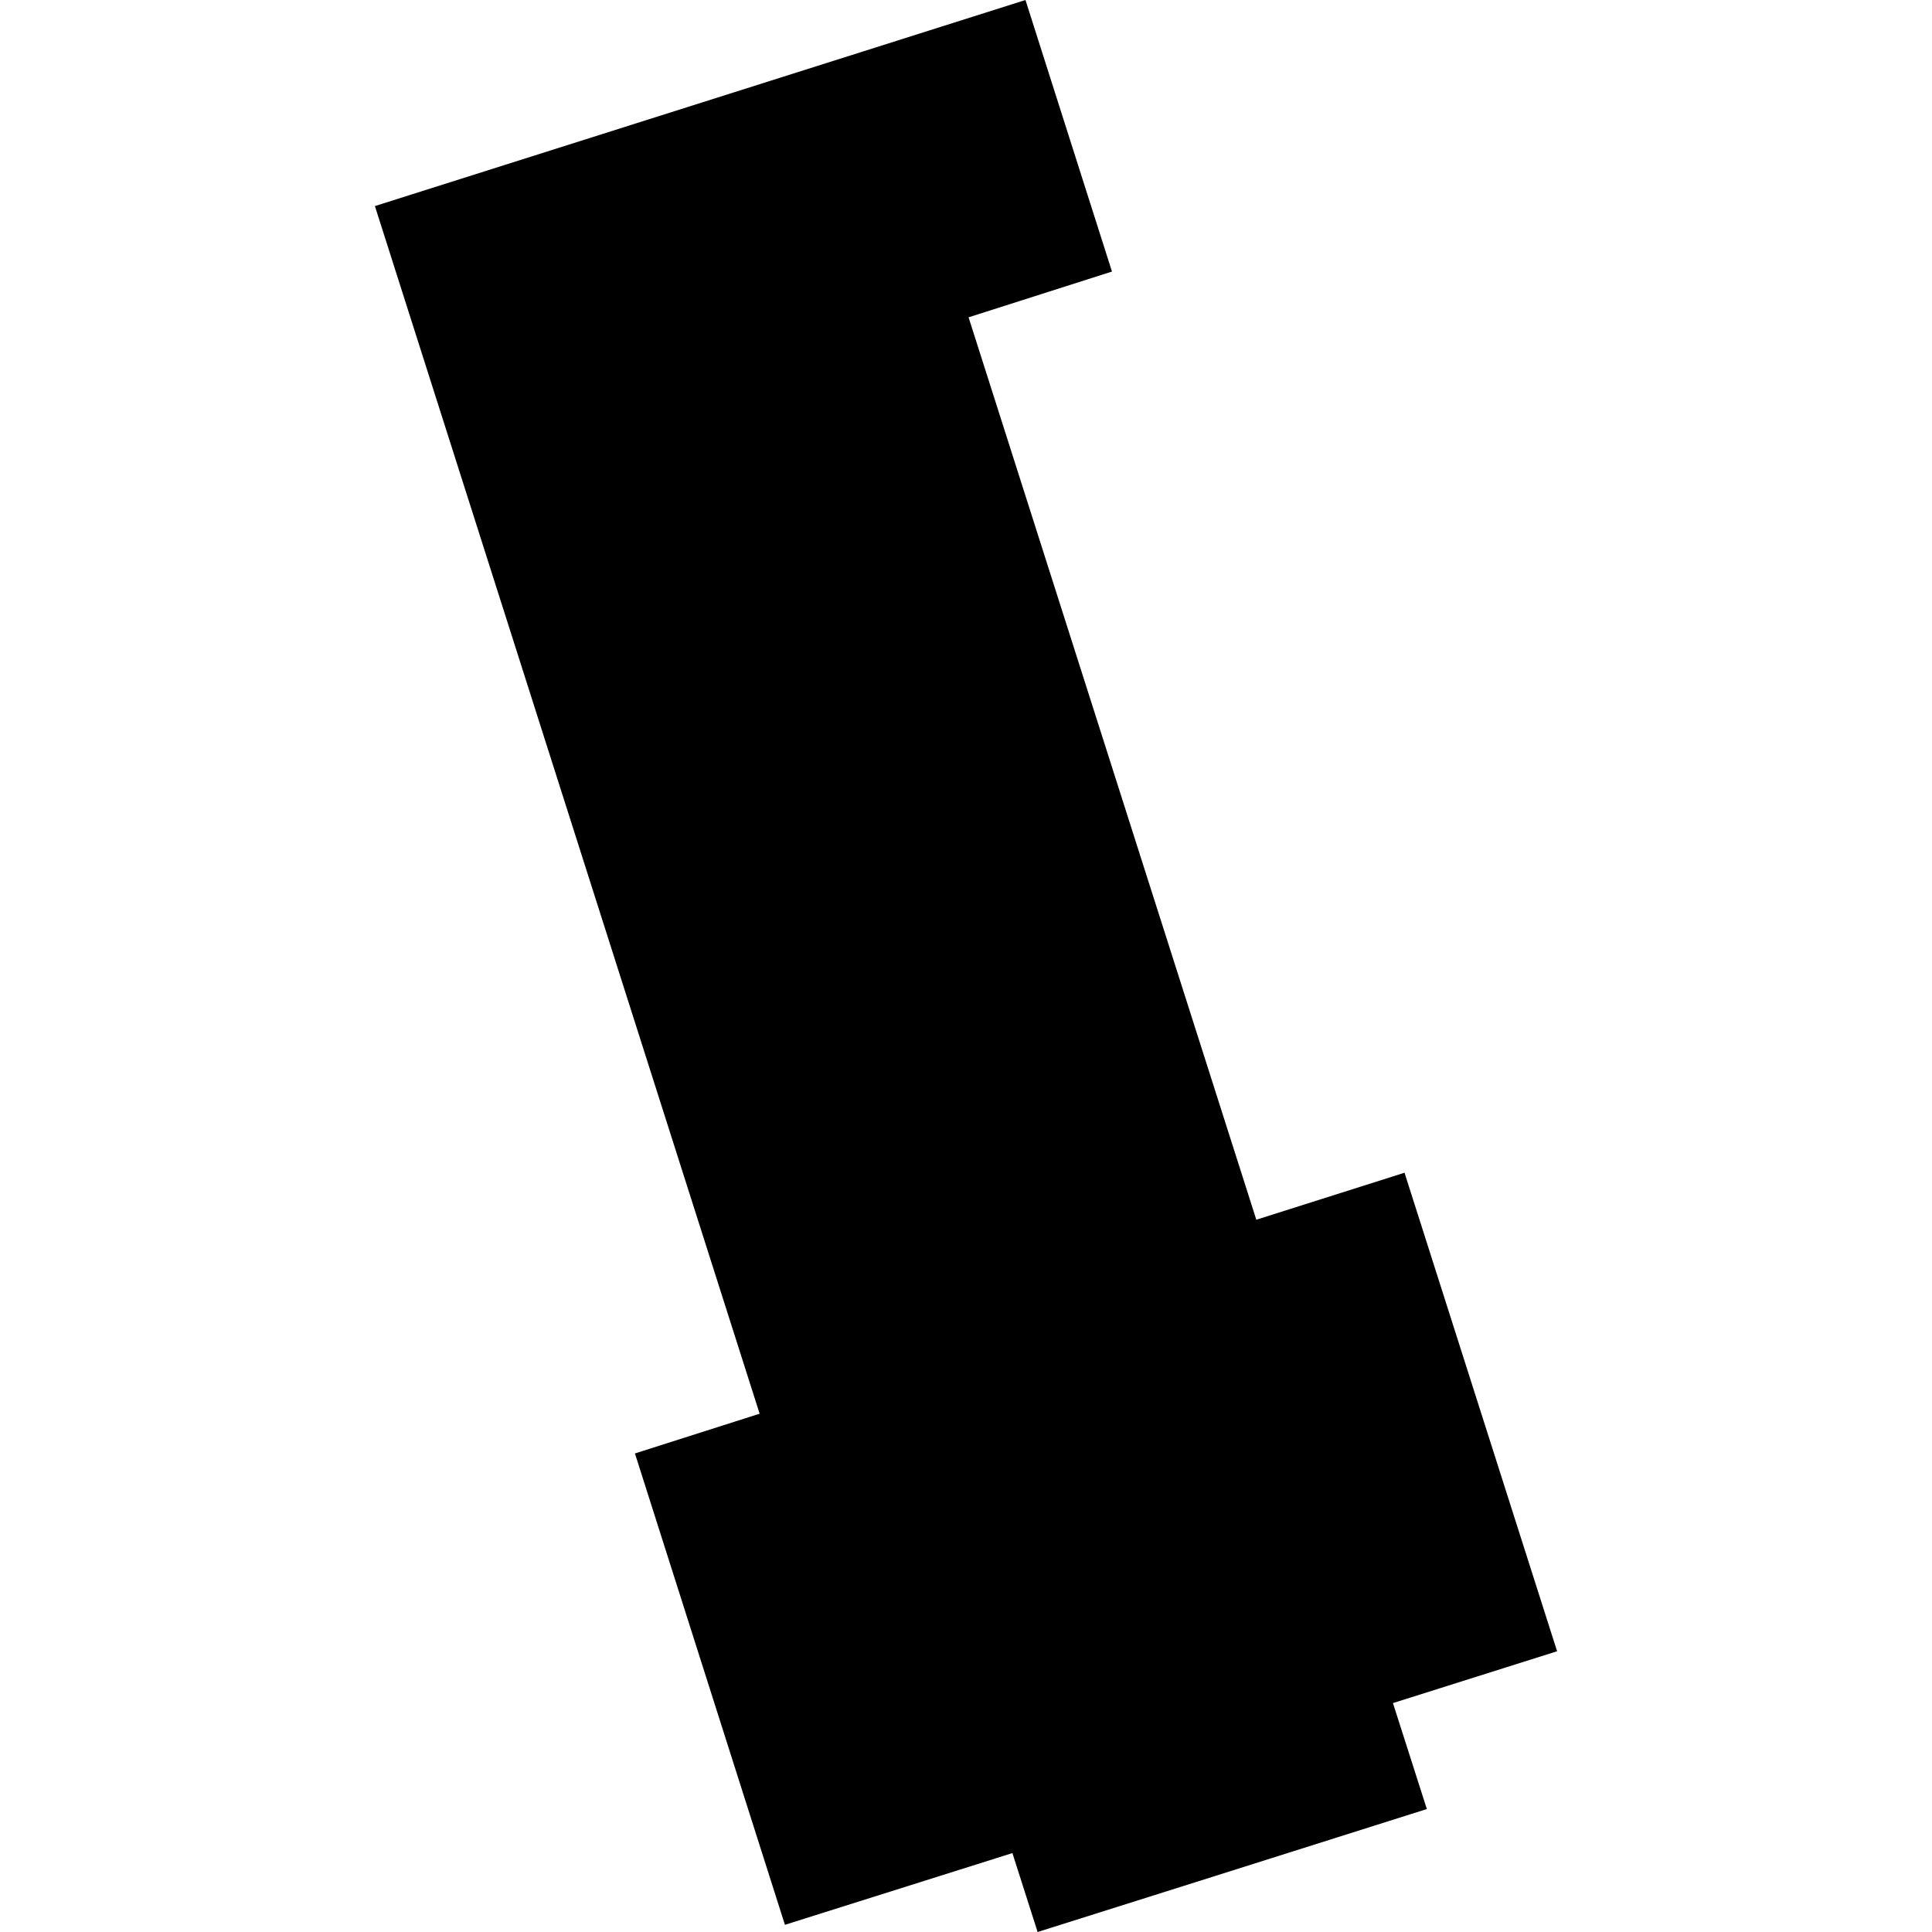 <?xml version="1.0" encoding="utf-8" standalone="no"?>
<!DOCTYPE svg PUBLIC "-//W3C//DTD SVG 1.1//EN"
  "http://www.w3.org/Graphics/SVG/1.1/DTD/svg11.dtd">
<!-- Created with matplotlib (https://matplotlib.org/) -->
<svg height="288pt" version="1.1" viewBox="0 0 288 288" width="288pt" xmlns="http://www.w3.org/2000/svg" xmlns:xlink="http://www.w3.org/1999/xlink">
 <defs>
  <style type="text/css">
*{stroke-linecap:butt;stroke-linejoin:round;}
  </style>
 </defs>
 <g id="figure_1">
  <g id="patch_1">
   <path d="M 0 288 
L 288 288 
L 288 0 
L 0 0 
z
" style="fill:none;opacity:0;"/>
  </g>
  <g id="axes_1">
   <g id="PatchCollection_1">
    <path clip-path="url(#pb0b9bc76ff)" d="M 55.887 30.719 
L 113.236 210.739 
L 94.649 216.664 
L 117.007 286.928 
L 150.918 276.235 
L 154.676 288 
L 178.312 280.542 
L 212.698 269.672 
L 207.645 253.875 
L 232.113 246.149 
L 209.369 174.816 
L 187.277 181.822 
L 144.383 47.302 
L 165.76 40.48 
L 152.865 0 
L 55.887 30.719 
"/>
   </g>
  </g>
 </g>
 <defs>
  <clipPath id="pb0b9bc76ff">
   <rect height="288" width="176.225" x="55.887" y="0"/>
  </clipPath>
 </defs>
</svg>
